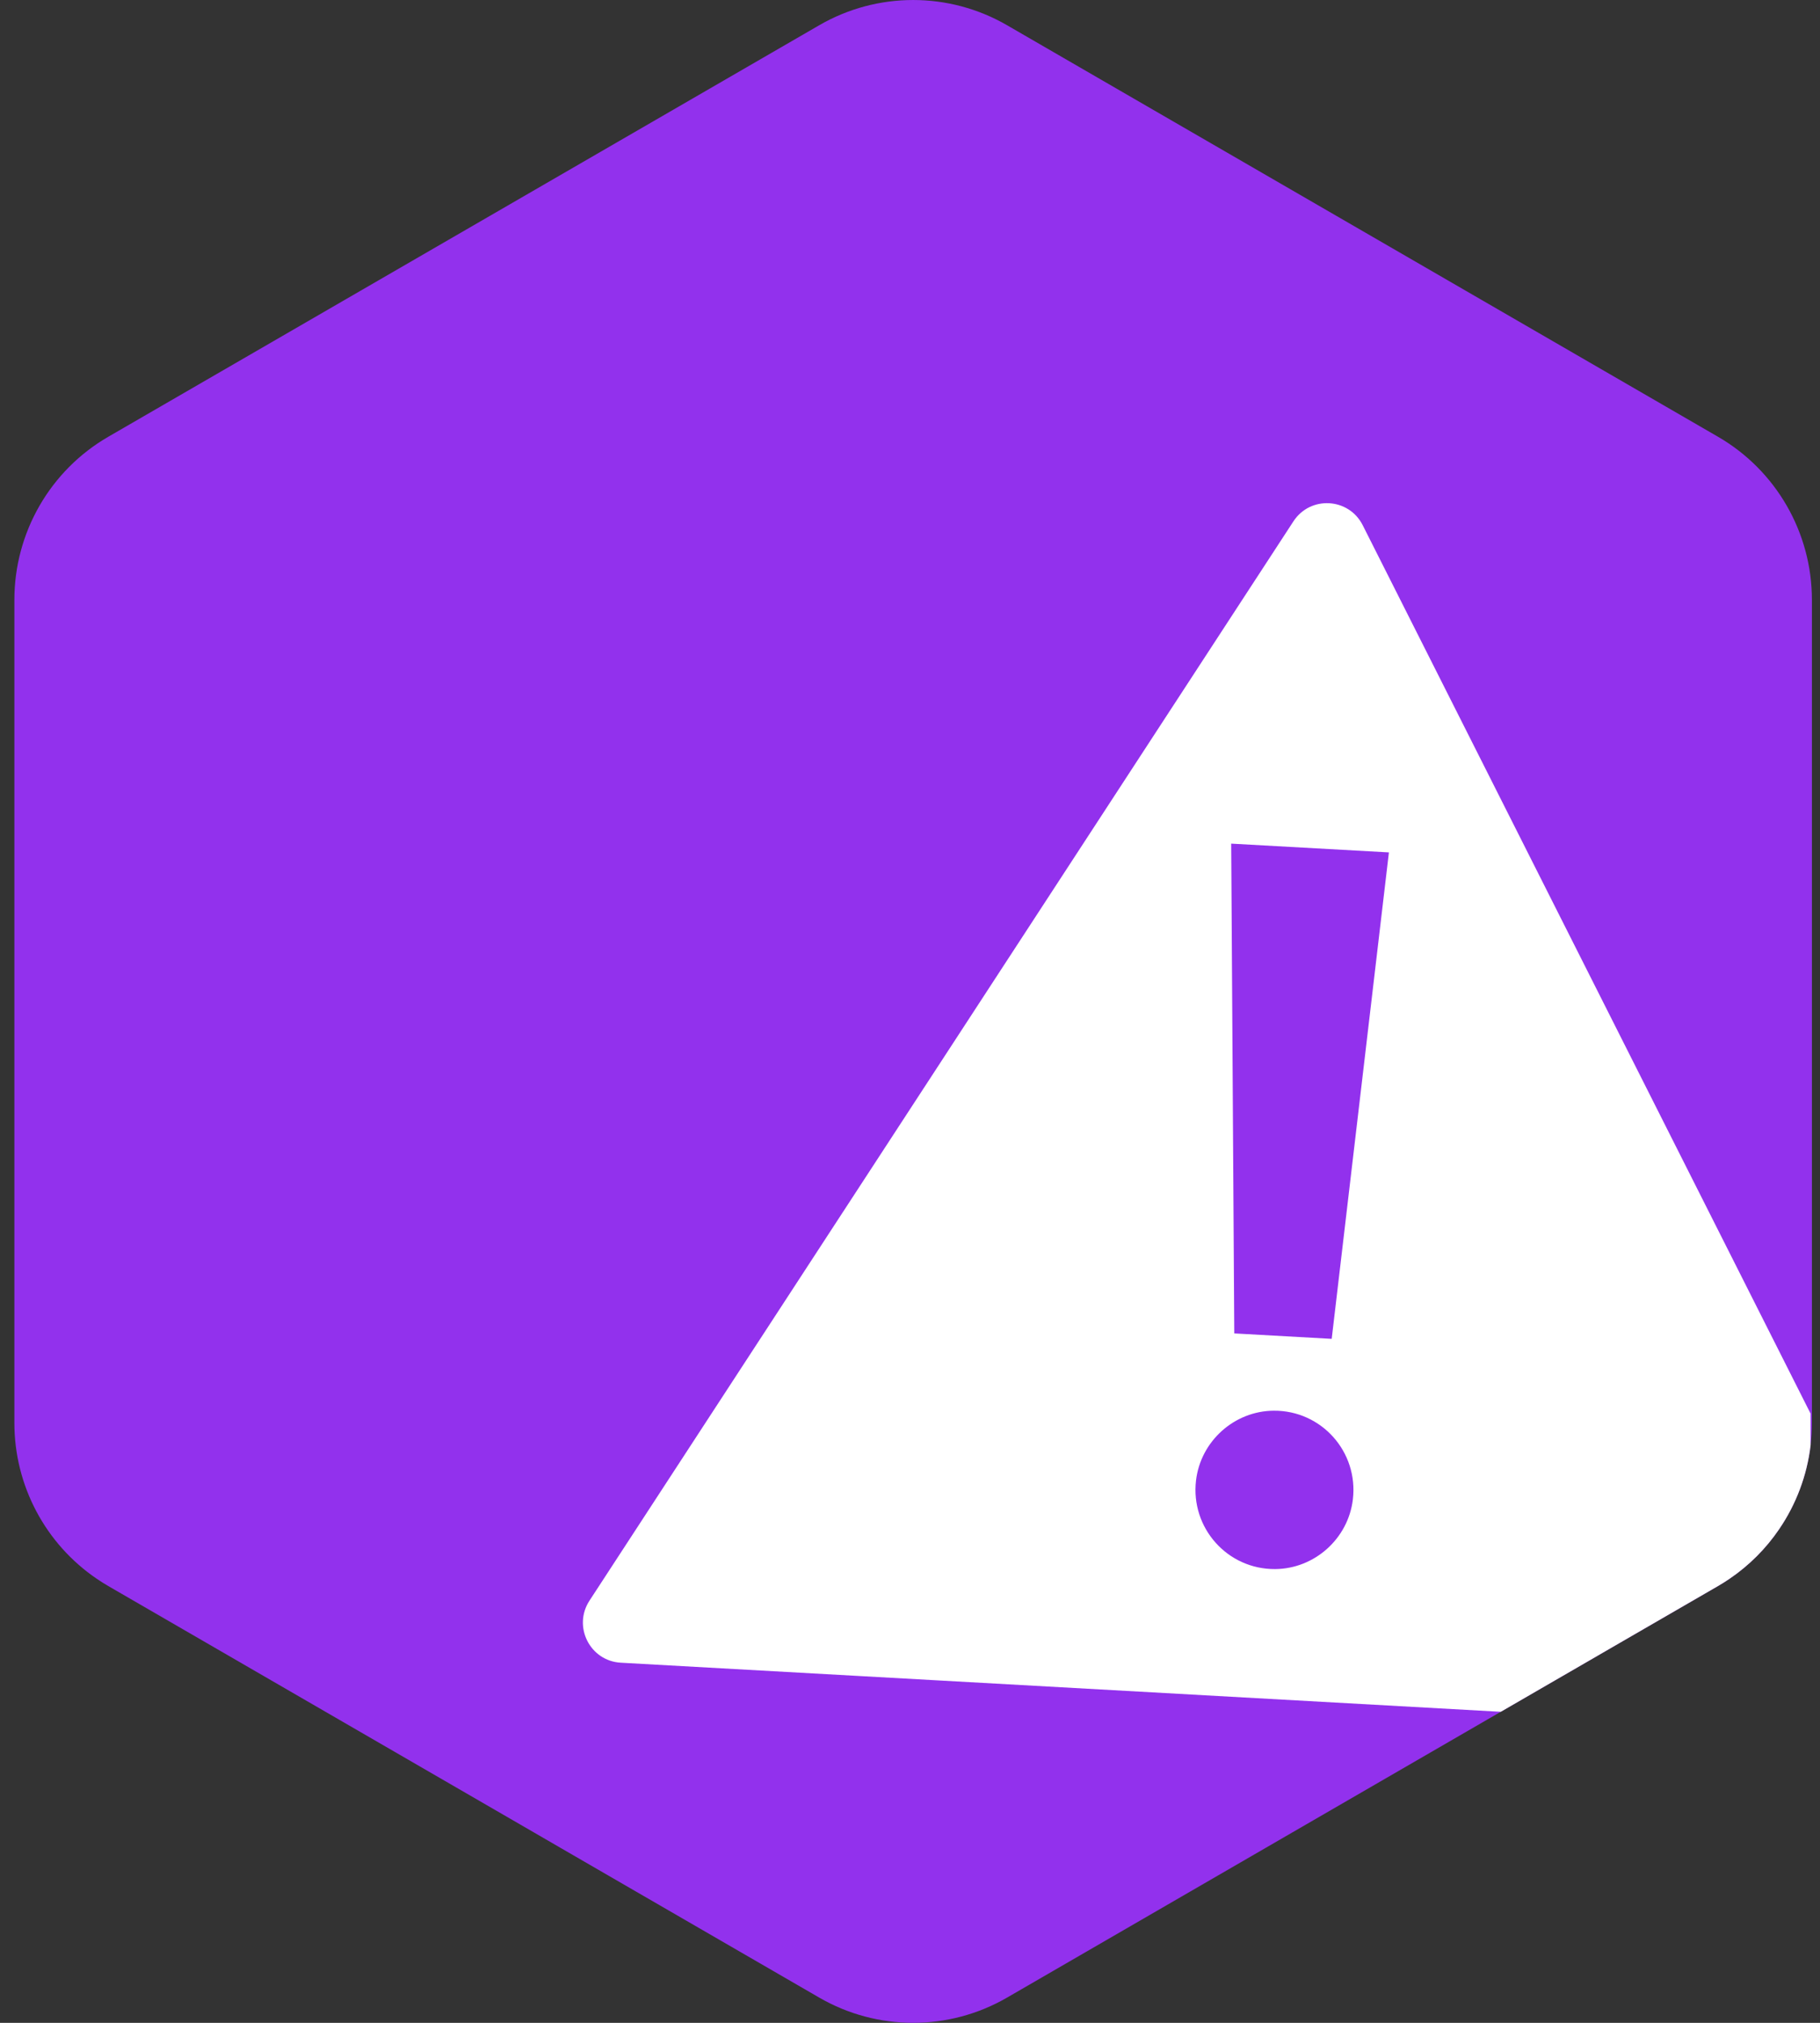 <svg width="81" height="90" viewBox="0 0 81 90" fill="none" xmlns="http://www.w3.org/2000/svg">
<rect x="0" y="0" width="81" height="90" fill="#333333" stroke="none"/>
<path d="M80.64 26.689V63.31C80.64 63.643 80.62 63.974 80.582 64.299C80.421 65.653 79.934 66.934 79.18 68.038C78.598 68.895 77.853 69.645 76.975 70.242C76.808 70.357 76.636 70.464 76.46 70.567L71.251 73.58L71.028 73.71L69.518 74.584L69.194 74.771L66.792 76.161L66.2 76.503L54.224 83.434L44.82 88.877C42.234 90.374 39.046 90.374 36.46 88.877L28.318 84.166L24.924 82.202L23.761 81.528L11.77 74.589L10.251 73.71L4.82 70.567C4.645 70.465 4.473 70.358 4.308 70.244C2.025 68.694 0.64 66.101 0.64 63.31V26.689C0.64 23.695 2.233 20.929 4.82 19.432L36.46 1.123C39.046 -0.374 42.234 -0.374 44.82 1.123L76.46 19.432C79.046 20.929 80.64 23.695 80.64 26.689Z" fill="#9231ED"/>
<path d="M60.648 23.368C60.029 22.14 58.316 22.045 57.565 23.195L26.235 71.216C25.484 72.367 26.257 73.901 27.628 73.977L66.793 76.161L69.194 74.771L69.519 74.583L71.029 73.71L71.252 73.58L76.46 70.567C76.636 70.464 76.809 70.357 76.976 70.242C77.854 69.645 78.599 68.895 79.181 68.038C79.935 66.934 80.422 65.653 80.582 64.299V62.896L60.648 23.368ZM60.21 66.712C60.003 68.456 58.506 69.798 56.753 69.811C54.628 69.828 52.979 67.979 53.23 65.864C53.438 64.118 54.935 62.777 56.687 62.765C58.812 62.748 60.462 64.596 60.21 66.712ZM59.268 59.568L54.932 59.326L54.795 37.535L61.814 37.925L59.268 59.568Z" fill="white"/>
</svg>
